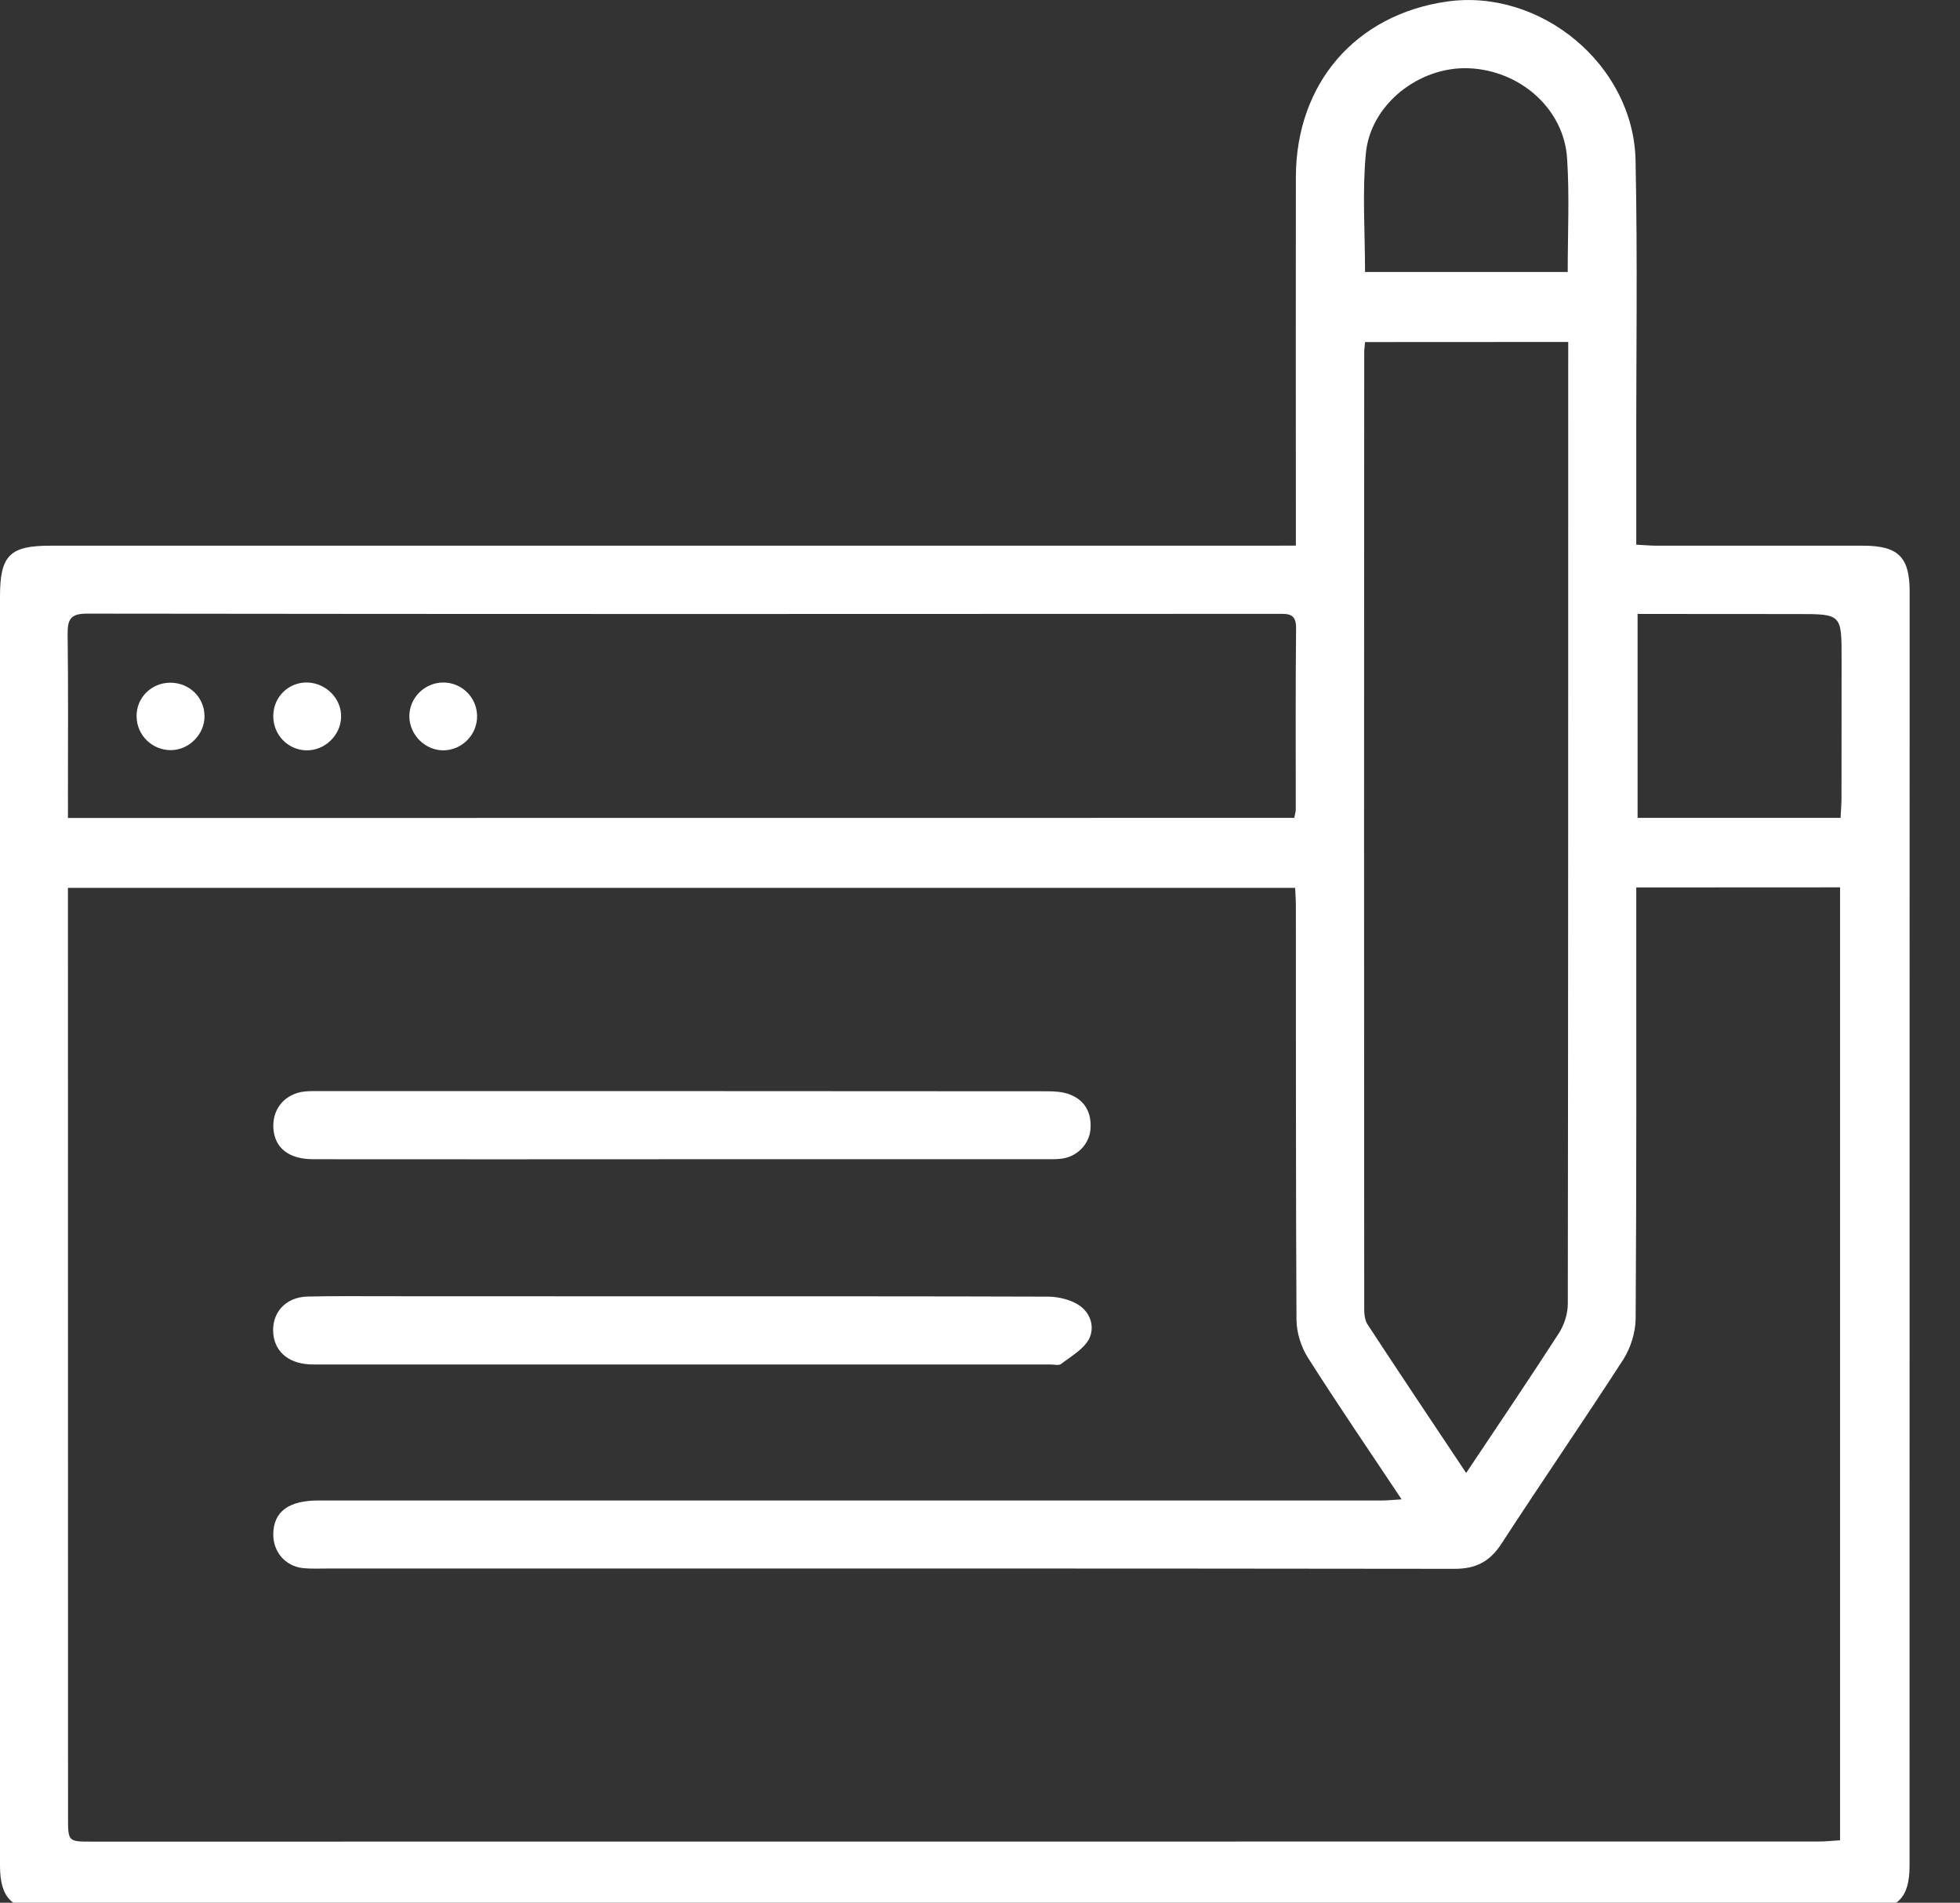 <?xml version="1.0" encoding="utf-8"?>
<!-- Generator: Adobe Illustrator 16.0.0, SVG Export Plug-In . SVG Version: 6.00 Build 0)  -->
<!DOCTYPE svg PUBLIC "-//W3C//DTD SVG 1.1//EN" "http://www.w3.org/Graphics/SVG/1.1/DTD/svg11.dtd">
<svg version="1.1" id="Layer_1" xmlns="http://www.w3.org/2000/svg" xmlns:xlink="http://www.w3.org/1999/xlink" x="0px" y="0px"
	 width="19.186px" height="18.623px" viewBox="0 0 19.186 18.623" enable-background="new 0 0 19.186 18.623" xml:space="preserve">
<rect x="0" y="0" width="19.186" height="18.623" fill="#333333" stroke="none"/>
<g>
	<path fill-rule="evenodd" clip-rule="evenodd" fill="#FFFFFF" d="M12.685,5.34c0-0.099,0-0.178,0-0.258
		c0-1.116-0.002-2.233,0-3.349c0.002-0.916,0.584-1.59,1.48-1.718c0.915-0.13,1.824,0.618,1.845,1.552
		c0.021,0.977,0.005,1.954,0.007,2.931c0,0.272,0,0.544,0,0.833c0.076,0.004,0.138,0.01,0.2,0.01c0.674,0,1.349,0,2.022,0
		c0.341,0,0.454,0.111,0.454,0.447c0,4.157,0,8.315-0.001,12.475c0,0.313-0.117,0.431-0.434,0.431
		c-5.943,0.001-11.886,0.001-17.83,0.001C0.116,18.693,0,18.575,0,18.259c0-4.141,0-8.281,0-12.422c0-0.4,0.095-0.496,0.492-0.496
		c3.983,0,7.966,0,11.951,0C12.516,5.34,12.59,5.34,12.685,5.34z M16.017,8.686c0,0.08,0,0.142,0,0.205
		c0,1.338,0.003,2.675-0.006,4.013c-0.001,0.136-0.048,0.287-0.121,0.402c-0.391,0.605-0.8,1.199-1.193,1.804
		c-0.114,0.175-0.251,0.246-0.461,0.245c-3.675-0.005-7.352-0.003-11.027-0.003c-0.082,0-0.164,0.004-0.244-0.004
		c-0.173-0.019-0.293-0.16-0.29-0.336c0.004-0.218,0.152-0.326,0.443-0.326c3.473,0,6.945,0,10.417,0
		c0.054,0,0.109-0.007,0.185-0.011c-0.317-0.477-0.625-0.926-0.918-1.388c-0.066-0.104-0.11-0.245-0.111-0.369
		c-0.007-1.351-0.005-2.699-0.006-4.049c0-0.057-0.004-0.114-0.007-0.179c-4.006,0-7.998,0-12.013,0c0,0.078,0,0.146,0,0.215
		c0,2.96,0,5.92,0.001,8.881c0,0.238,0,0.239,0.23,0.239c5.636,0,11.273,0,16.909-0.001c0.067,0,0.135-0.008,0.207-0.012
		c0-3.117,0-6.22,0-9.327C17.348,8.686,16.698,8.686,16.017,8.686z M12.669,8.005c0.007-0.037,0.015-0.059,0.015-0.081
		c0-0.594-0.003-1.187,0.003-1.78C12.688,6,12.604,6.008,12.506,6.008C8.621,6.01,4.736,6.011,0.851,6.006
		c-0.16,0-0.19,0.055-0.189,0.201c0.007,0.523,0.003,1.046,0.003,1.57c0.001,0.074,0,0.147,0,0.229
		C4.678,8.005,8.665,8.005,12.669,8.005z M13.362,3.348c-0.004,0.047-0.008,0.076-0.008,0.104c-0.002,3.122-0.002,6.244,0,9.365
		c0,0.05,0.008,0.109,0.034,0.148c0.314,0.48,0.635,0.958,0.964,1.452c0.312-0.467,0.614-0.914,0.907-1.367
		c0.052-0.081,0.088-0.191,0.088-0.288c0.004-3.075,0.004-6.15,0.004-9.226c0-0.062,0-0.123,0-0.189
		C14.676,3.348,14.026,3.348,13.362,3.348z M16.03,6.009c0,0.68,0,1.333,0,1.996c0.665,0,1.319,0,1.987,0
		c0.003-0.071,0.009-0.133,0.009-0.196c0.001-0.453,0.001-0.906,0.001-1.36c0-0.439,0-0.439-0.432-0.439
		C17.078,6.009,16.562,6.009,16.03,6.009z M13.362,2.662c0.673,0,1.325,0,1.984,0c0-0.38,0.018-0.747-0.006-1.111
		c-0.03-0.486-0.461-0.864-0.965-0.883c-0.484-0.018-0.961,0.354-1.005,0.835C13.334,1.882,13.362,2.269,13.362,2.662z"/>
	<path fill-rule="evenodd" clip-rule="evenodd" fill="#FFFFFF" d="M6.676,11.346c-1.203,0-2.405,0.002-3.609,0
		c-0.24,0-0.378-0.11-0.391-0.302c-0.011-0.177,0.094-0.318,0.268-0.355c0.05-0.01,0.104-0.01,0.156-0.01
		c2.383,0,4.766,0,7.147,0.002c0.074,0,0.153,0.004,0.222,0.03c0.155,0.059,0.219,0.184,0.205,0.345
		c-0.013,0.146-0.133,0.267-0.285,0.285c-0.058,0.007-0.115,0.005-0.174,0.005C9.035,11.346,7.856,11.346,6.676,11.346z"/>
	<path fill-rule="evenodd" clip-rule="evenodd" fill="#FFFFFF" d="M6.674,12.688c1.197,0,2.394-0.001,3.591,0.003
		c0.1,0.002,0.21,0.029,0.291,0.08c0.12,0.075,0.165,0.221,0.102,0.339c-0.056,0.099-0.174,0.165-0.271,0.24
		c-0.022,0.017-0.068,0.005-0.103,0.005c-2.406,0-4.812,0-7.218,0c-0.224,0-0.369-0.111-0.39-0.293
		c-0.023-0.208,0.116-0.368,0.337-0.372c0.256-0.006,0.511-0.003,0.767-0.003C4.745,12.687,5.71,12.687,6.674,12.688
		C6.674,12.688,6.674,12.688,6.674,12.688z"/>
	<path fill-rule="evenodd" clip-rule="evenodd" fill="#FFFFFF" d="M4.335,6.68c0.183-0.002,0.333,0.144,0.335,0.327
		c0.003,0.182-0.145,0.334-0.327,0.337C4.164,7.346,4.011,7.196,4.007,7.016C4.004,6.834,4.152,6.683,4.335,6.68z"/>
	<path fill-rule="evenodd" clip-rule="evenodd" fill="#FFFFFF" d="M3.339,7.018c-0.004,0.18-0.16,0.329-0.34,0.326
		C2.817,7.341,2.672,7.189,2.675,7.005c0.002-0.186,0.152-0.33,0.335-0.325C3.194,6.686,3.344,6.84,3.339,7.018z"/>
	<path fill-rule="evenodd" clip-rule="evenodd" fill="#FFFFFF" d="M2.002,7.009c0.001,0.179-0.152,0.333-0.33,0.333
		c-0.184,0-0.333-0.146-0.335-0.33c-0.003-0.183,0.145-0.33,0.33-0.33C1.854,6.682,2.001,6.826,2.002,7.009z"/>
</g>
</svg>
